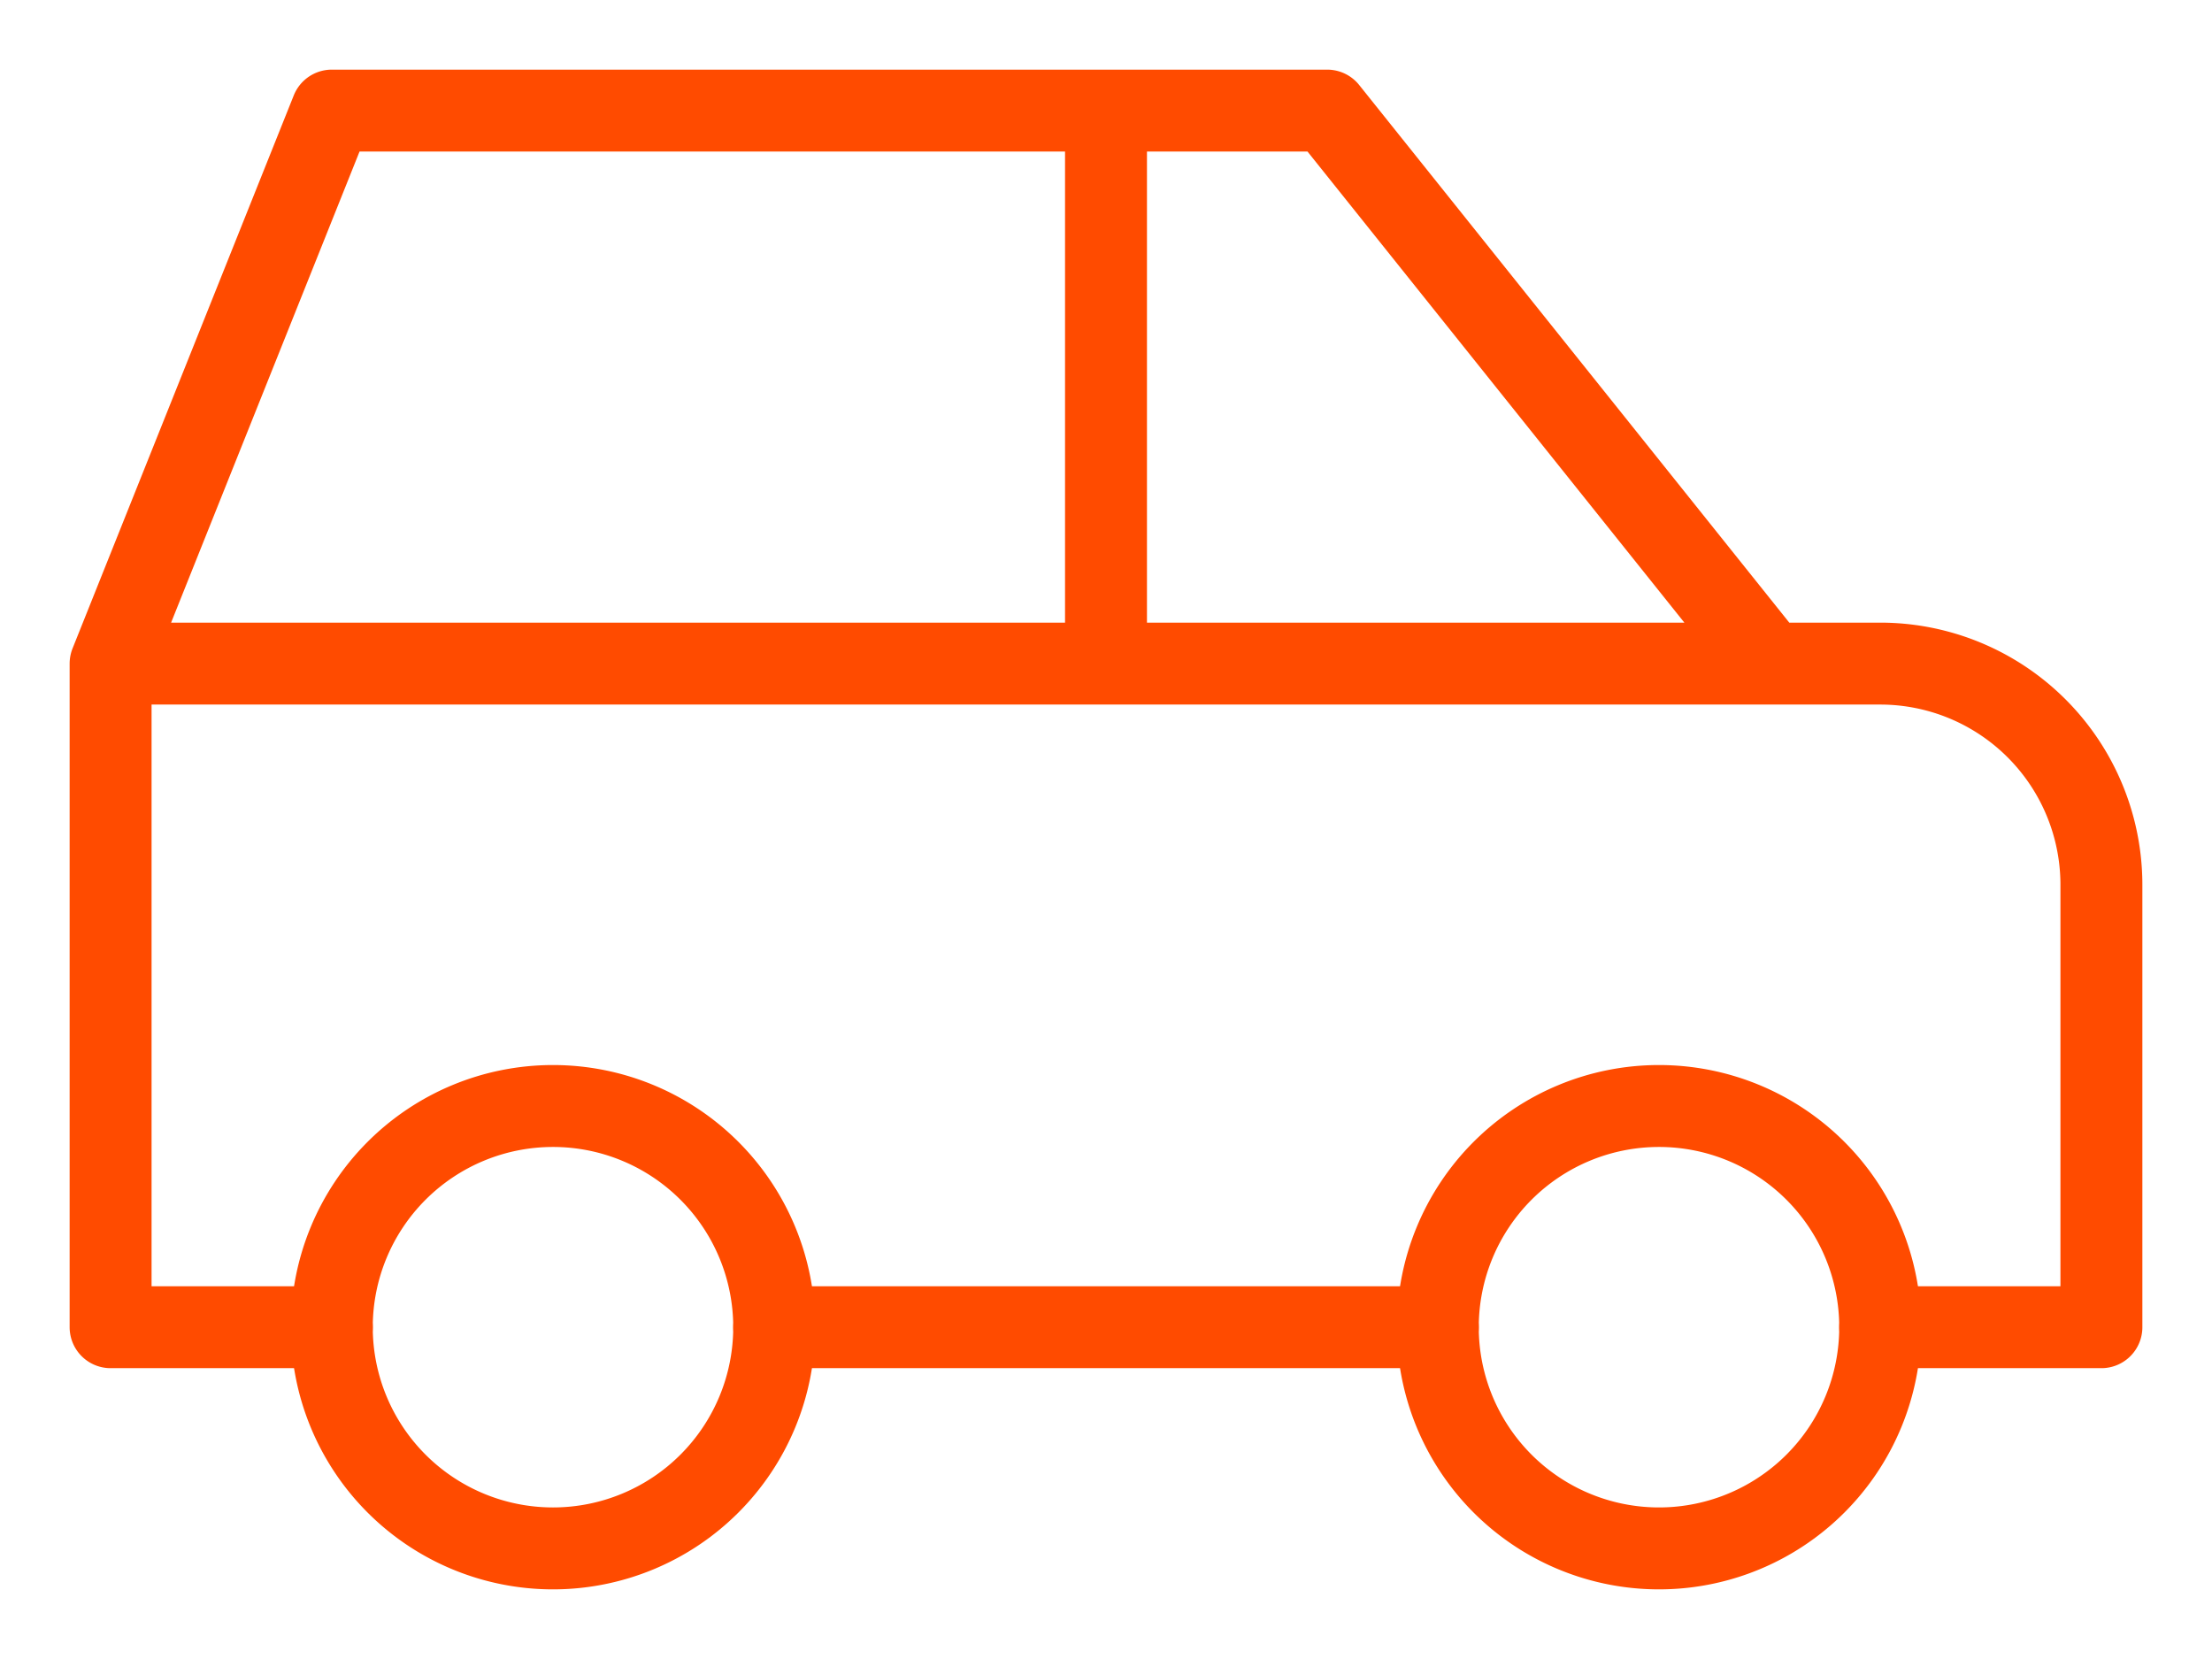 <svg id="Group_2984" data-name="Group 2984" xmlns="http://www.w3.org/2000/svg" xmlns:xlink="http://www.w3.org/1999/xlink" width="54" height="40.5" viewBox="0 0 54 40.5">
  <defs>
    <clipPath id="clip-path128">
      <rect id="Rectangle_684" data-name="Rectangle 684" width="54" height="40.5" fill="none" stroke="#ff4b00" stroke-width="1"/>
    </clipPath>
  </defs>
  <g id="Group_2983" data-name="Group 2983" clip-path="url(#clip-path128)">
    <path id="Path_2980" data-name="Path 2980" d="M3,15.4A5.4,5.4,0,1,0,8.4,10,5.4,5.4,0,0,0,3,15.4" transform="translate(5.1 17)" fill="none" stroke="#ff4b00" stroke-linecap="round" stroke-linejoin="round" stroke-width="2"/>
    <path id="Path_2981" data-name="Path 2981" d="M13,15.4A5.4,5.4,0,1,0,18.4,10,5.4,5.4,0,0,0,13,15.4" transform="translate(22.1 17)" fill="none" stroke="#ff4b00" stroke-linecap="round" stroke-linejoin="round" stroke-width="2"/>
    <path id="Path_2982" data-name="Path 2982" d="M6.4,30.7H1V14.5L6.4,1H30.7L41.5,14.5h2.7a5.4,5.4,0,0,1,5.4,5.4V30.7H44.2m-10.8,0H17.2M1,14.5H41.5m-16.2,0V1" transform="translate(1.7 1.7)" fill="none" stroke="#ff4b00" stroke-linecap="round" stroke-linejoin="round" stroke-width="2"/>
  </g>
</svg>

